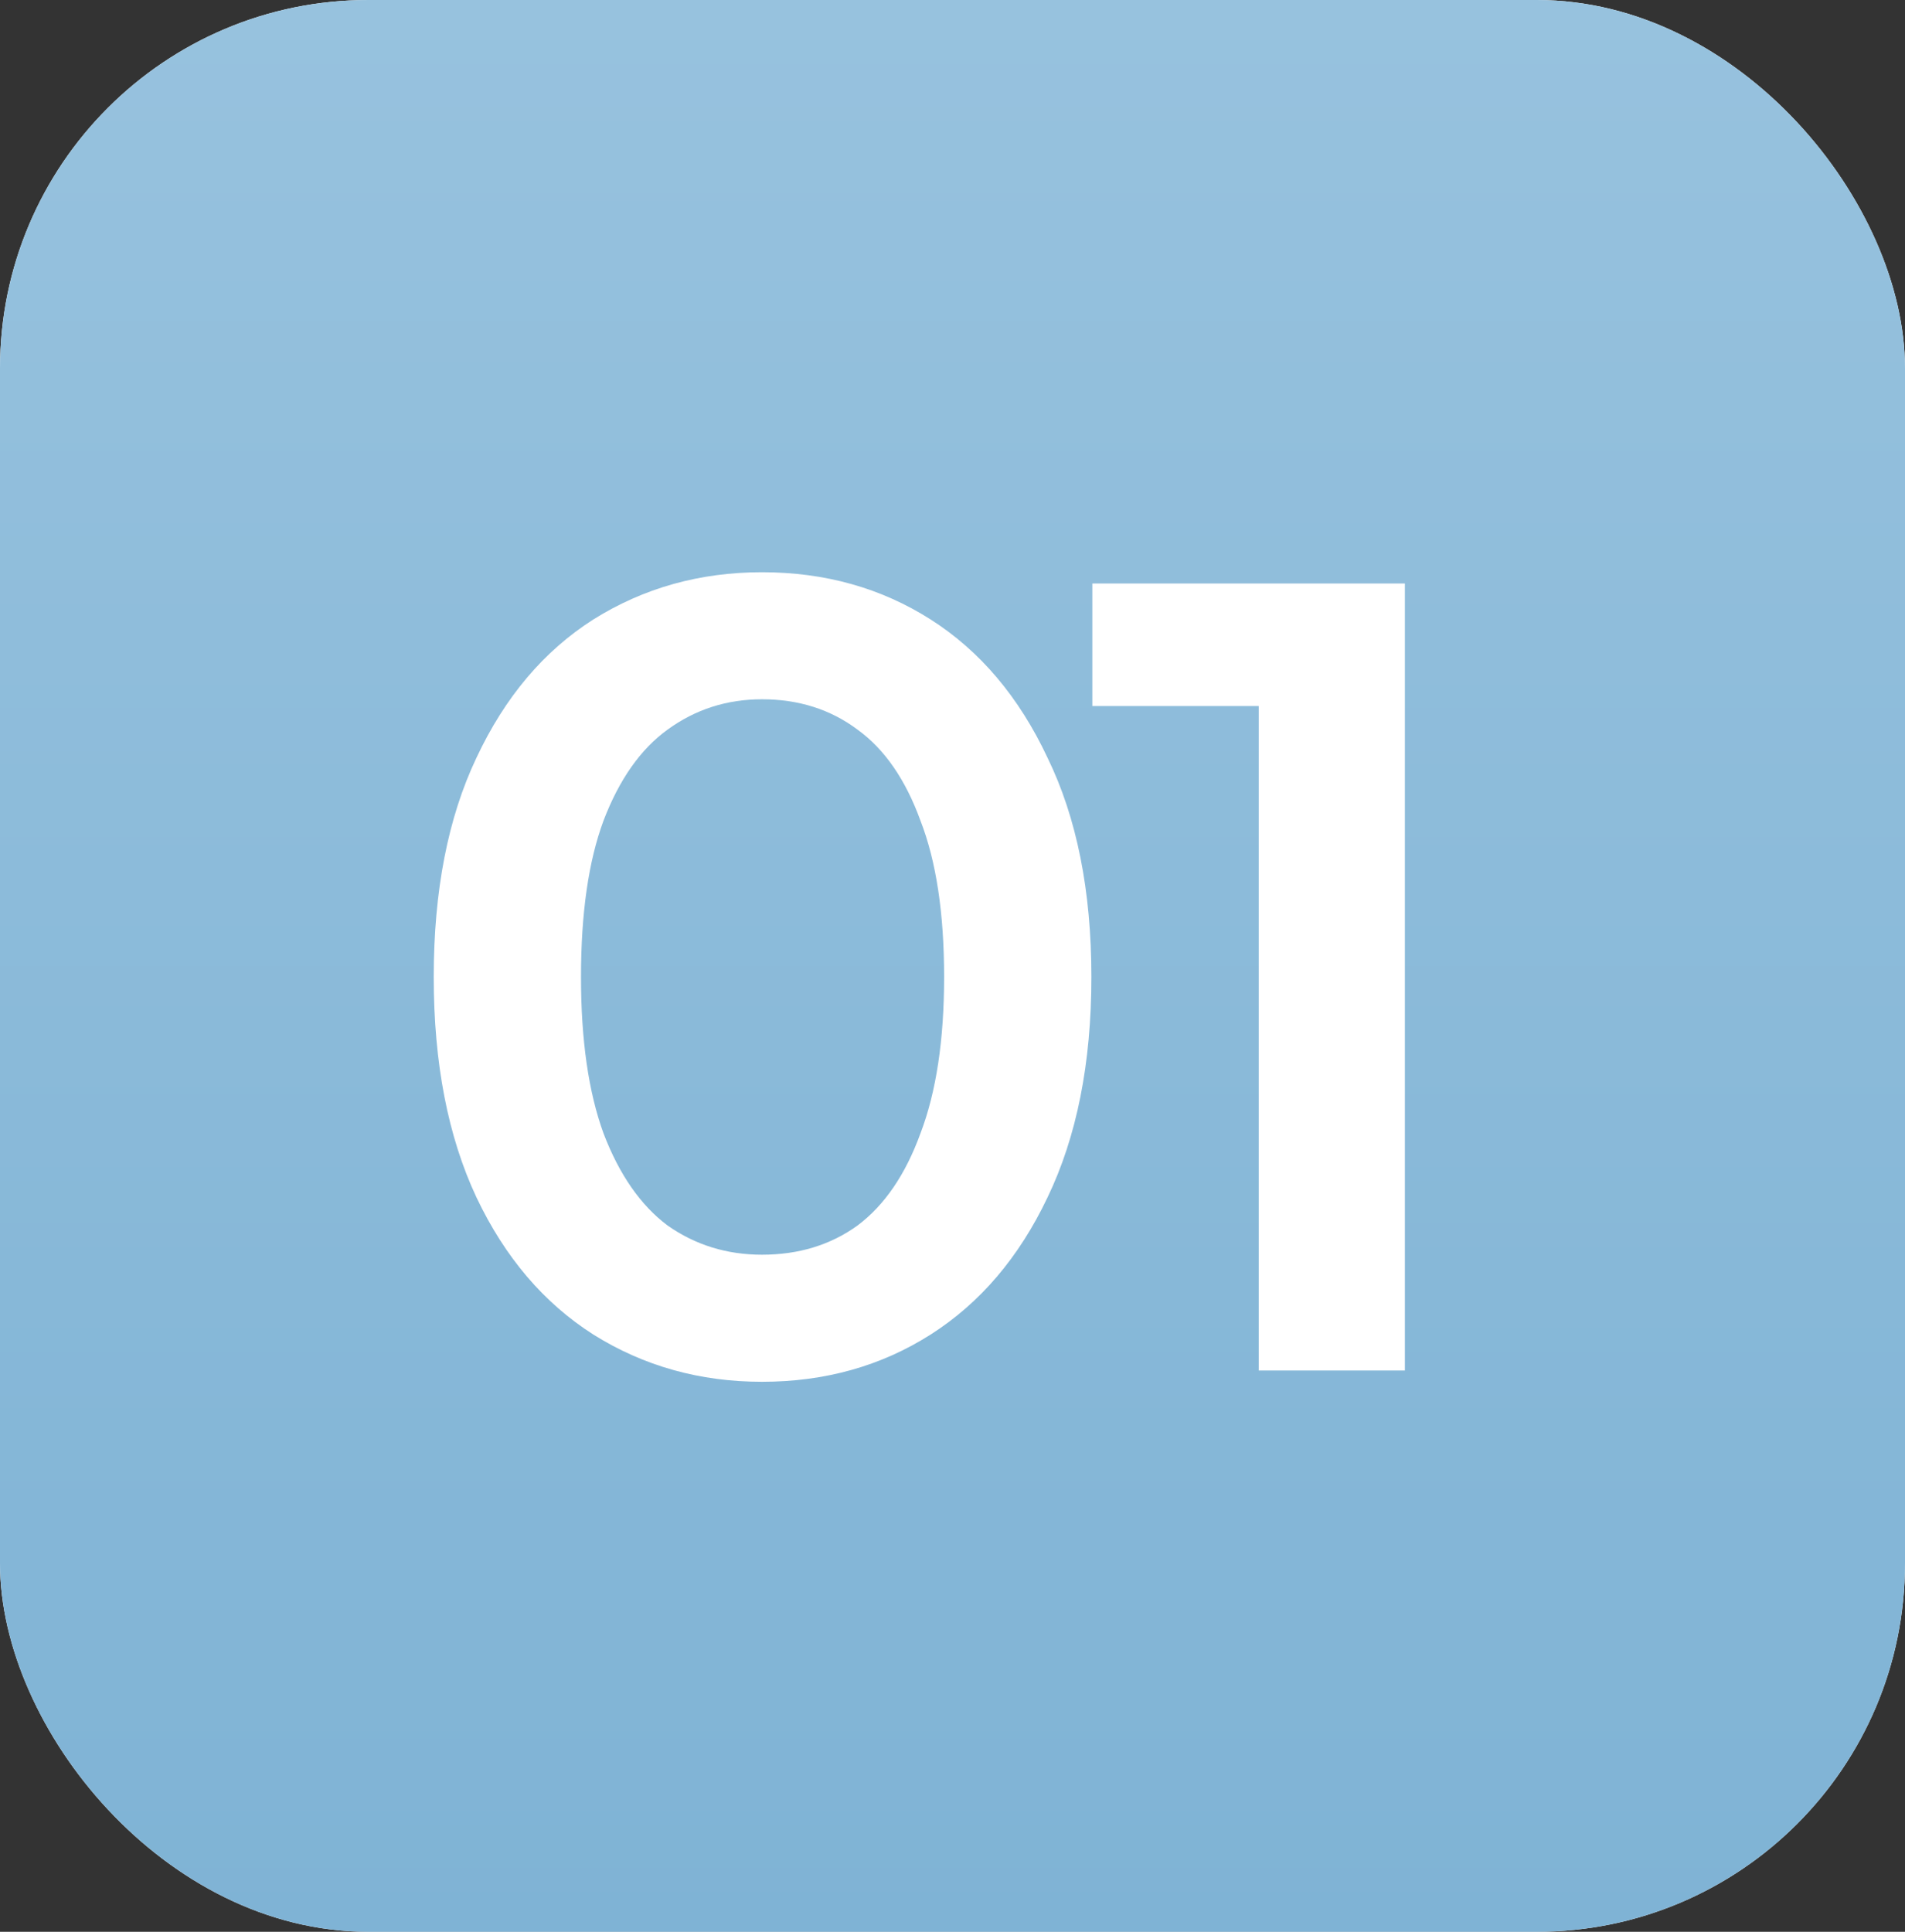<?xml version="1.0" encoding="UTF-8"?> <svg xmlns="http://www.w3.org/2000/svg" width="72" height="73" viewBox="0 0 72 73" fill="none"><rect x="0" y="0" width="72" height="73" fill="#333333" stroke="none"/> <rect width="72" height="73" rx="13.919" fill="white"></rect> <rect width="72" height="73" rx="13.919" fill="url(#paint0_linear_422_99)"></rect> <path d="M28.799 52.216C26.448 52.216 24.324 51.621 22.426 50.431C20.557 49.242 19.084 47.514 18.008 45.248C16.931 42.953 16.393 40.177 16.393 36.92C16.393 33.662 16.931 30.901 18.008 28.635C19.084 26.34 20.557 24.598 22.426 23.409C24.324 22.219 26.448 21.624 28.799 21.624C31.179 21.624 33.303 22.219 35.173 23.409C37.042 24.598 38.515 26.34 39.592 28.635C40.696 30.901 41.249 33.662 41.249 36.92C41.249 40.177 40.696 42.953 39.592 45.248C38.515 47.514 37.042 49.242 35.173 50.431C33.303 51.621 31.179 52.216 28.799 52.216ZM28.799 47.414C30.188 47.414 31.391 47.046 32.411 46.31C33.431 45.545 34.224 44.384 34.79 42.826C35.385 41.268 35.683 39.299 35.683 36.92C35.683 34.512 35.385 32.544 34.79 31.014C34.224 29.456 33.431 28.309 32.411 27.572C31.391 26.808 30.188 26.425 28.799 26.425C27.468 26.425 26.279 26.808 25.23 27.572C24.211 28.309 23.404 29.456 22.809 31.014C22.242 32.544 21.959 34.512 21.959 36.92C21.959 39.299 22.242 41.268 22.809 42.826C23.404 44.384 24.211 45.545 25.23 46.31C26.279 47.046 27.468 47.414 28.799 47.414ZM47.574 51.791V24.173L49.996 26.68H41.286V22.049H53.098V51.791H47.574Z" fill="white"></path> <defs> <linearGradient id="paint0_linear_422_99" x1="36" y1="0" x2="36" y2="73" gradientUnits="userSpaceOnUse"> <stop stop-color="#97C2DE"></stop> <stop offset="1" stop-color="#7FB3D5"></stop> </linearGradient> </defs> </svg> 